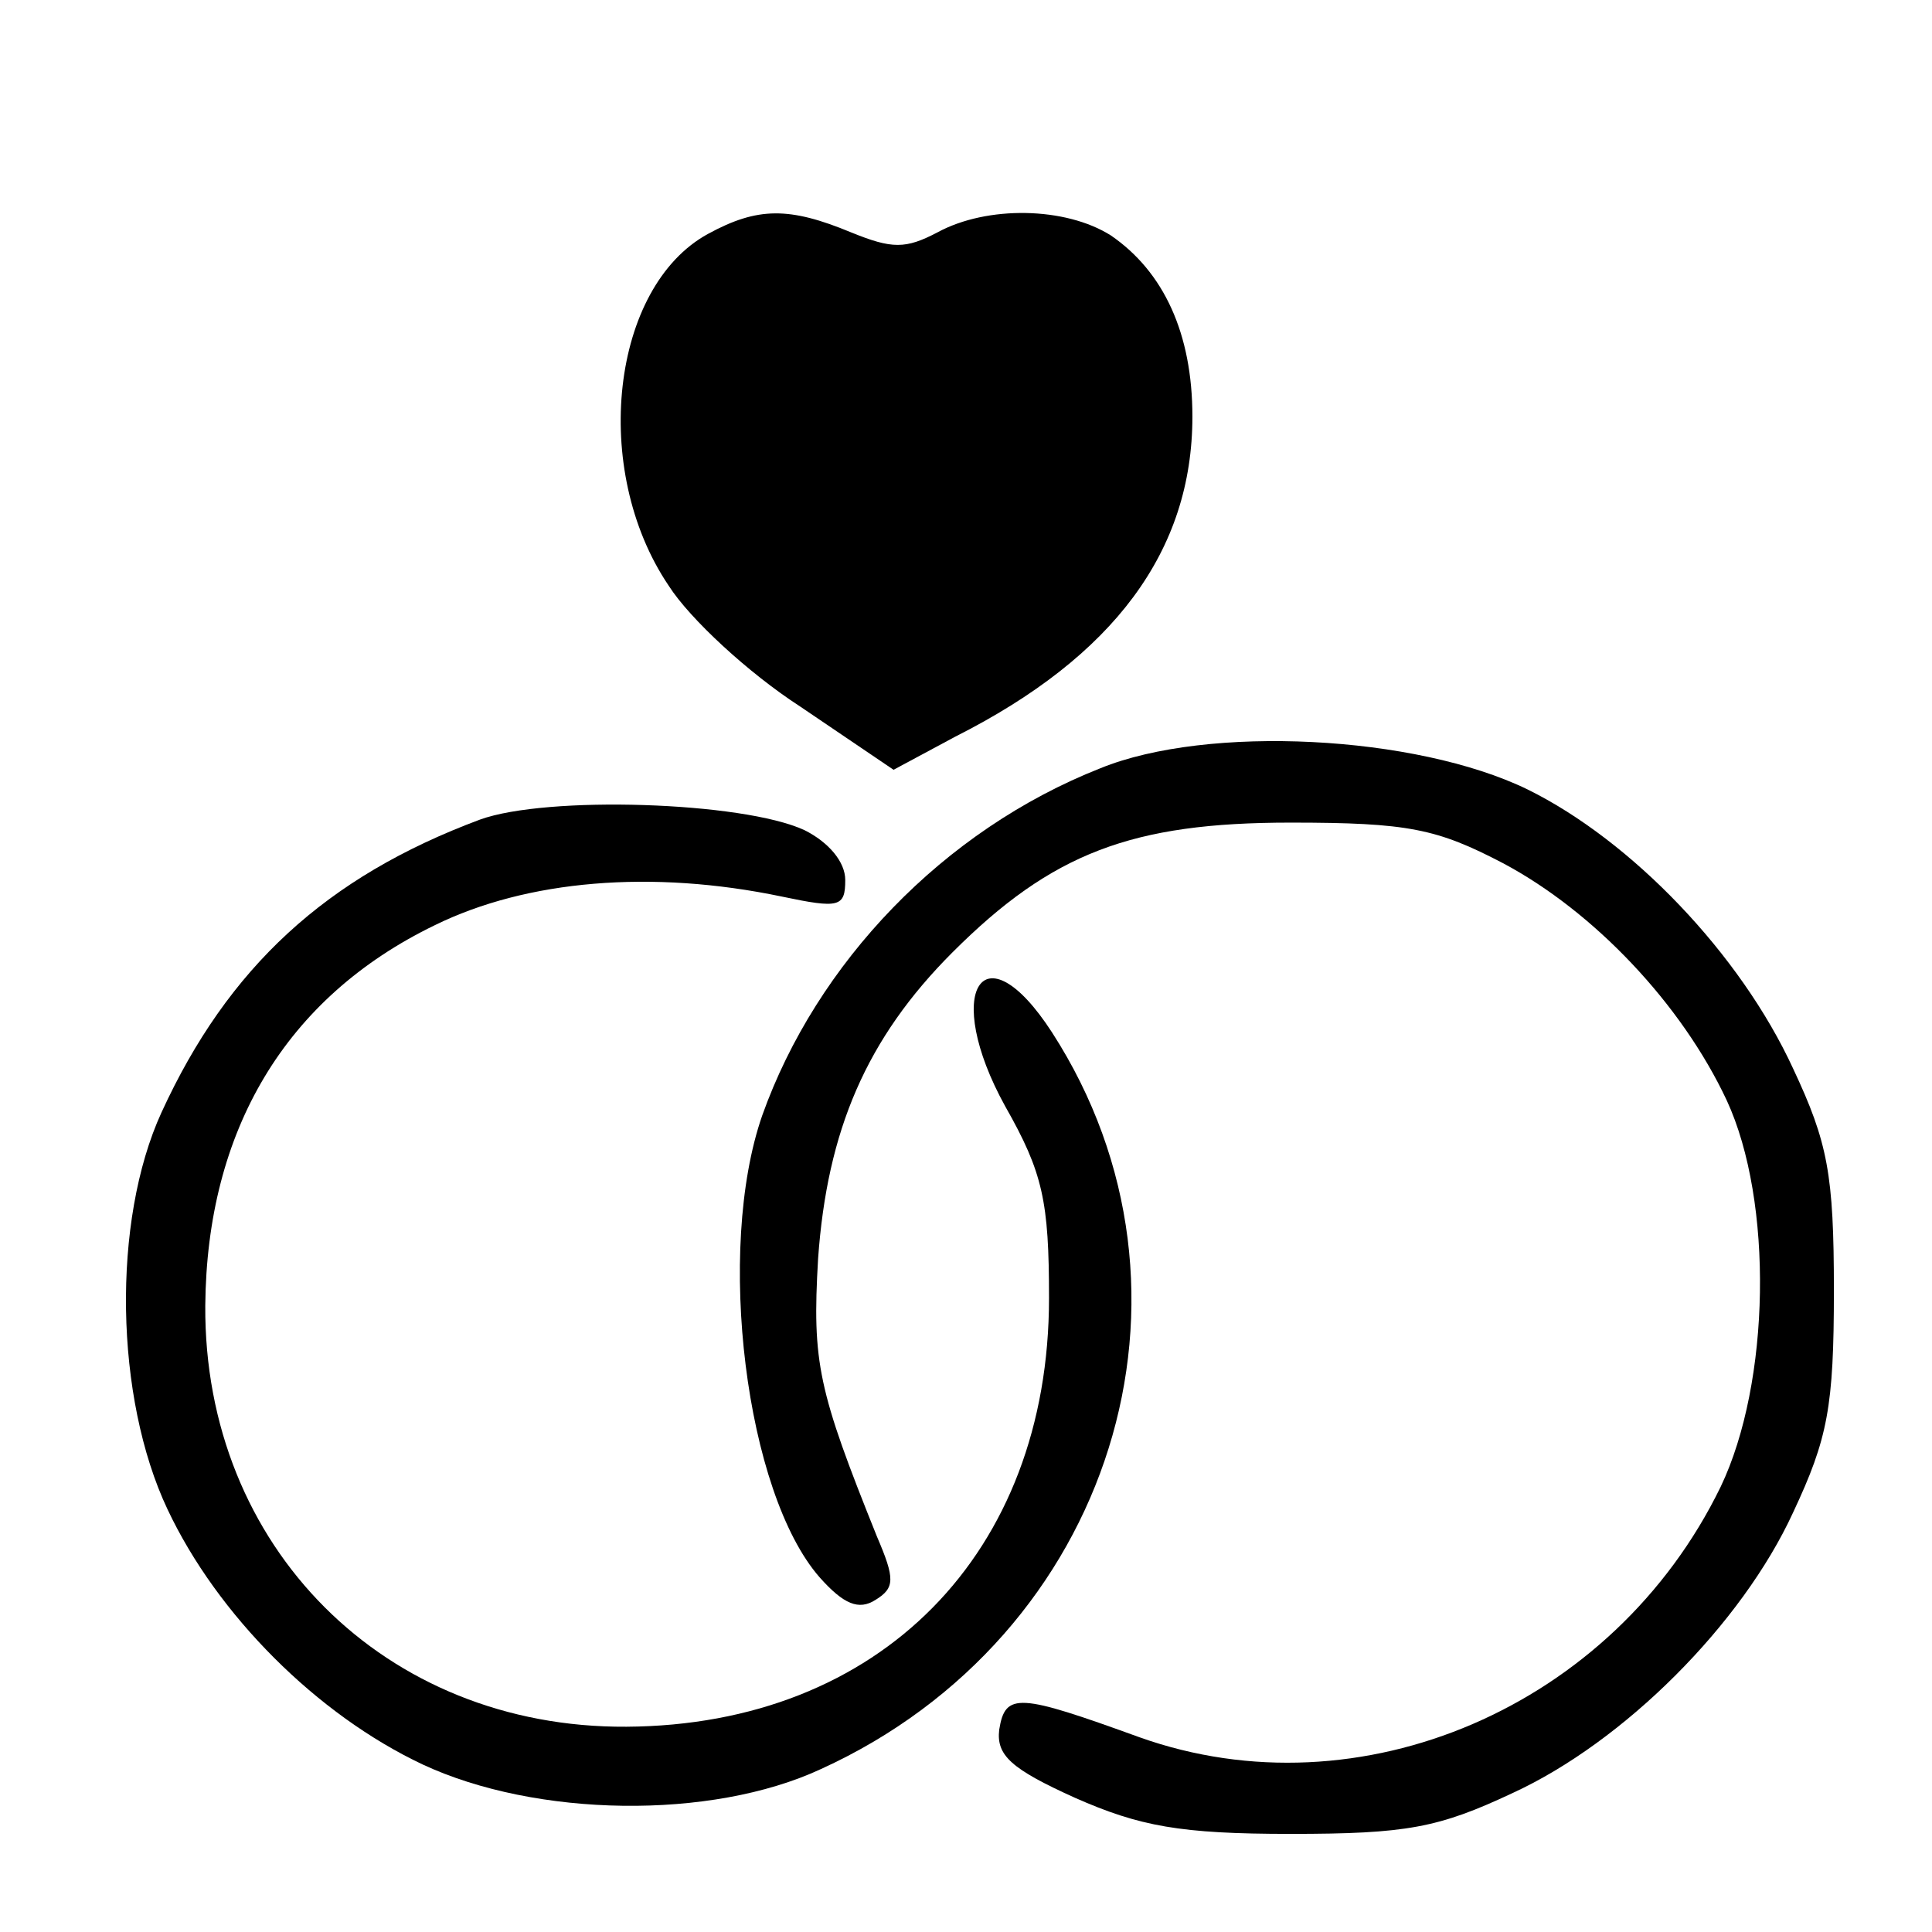 <?xml version="1.0" standalone="no"?>
<!DOCTYPE svg PUBLIC "-//W3C//DTD SVG 20010904//EN"
 "http://www.w3.org/TR/2001/REC-SVG-20010904/DTD/svg10.dtd">
<svg version="1.0" xmlns="http://www.w3.org/2000/svg"
 width="128pt" height="128pt" viewBox="0 0 128 128"
 preserveAspectRatio="xMidYMid meet">
<g transform="translate(0,128) scale(0.1,-0.1)"
fill="#000000" stroke="none">
<path d="M469 1125 c-64 -35 -78 -156 -26 -233 14 -22 53 -58 87 -80 l62 -42
41 22 c105 53 157 123 157 212 0 55 -19 96 -54 120 -30 19 -82 20 -115 2 -21
-11 -30 -11 -57 0 -41 17 -62 17 -95 -1z"/>
<path d="M729 771 c-104 -41 -188 -129 -224 -230 -31 -89 -11 -250 38 -306 16
-18 26 -22 37 -15 13 8 13 14 1 42 -39 97 -43 115 -39 184 6 85 32 146 89 203
66 66 119 86 224 86 78 0 97 -4 141 -27 60 -32 118 -93 148 -157 31 -67 29
-187 -4 -256 -71 -146 -239 -218 -385 -166 -80 29 -89 30 -93 5 -2 -17 8 -26
50 -45 43 -19 70 -24 143 -24 77 0 98 4 147 27 74 34 152 112 186 186 23 49
27 70 27 147 0 77 -4 98 -27 147 -35 76 -107 151 -176 185 -74 36 -212 43
-283 14z"/>
<path d="M318 737 c-102 -38 -167 -98 -211 -194 -33 -72 -31 -189 4 -263 33
-70 99 -136 169 -169 75 -35 191 -37 264 -3 193 88 264 316 153 488 -46 71
-73 27 -31 -49 25 -44 29 -63 29 -127 0 -169 -112 -283 -280 -284 -160 -1
-280 119 -279 279 1 116 53 204 152 252 61 30 144 37 230 19 38 -8 42 -7 42
11 0 12 -11 25 -27 33 -41 19 -171 23 -215 7z"/>
</g>
</svg>
